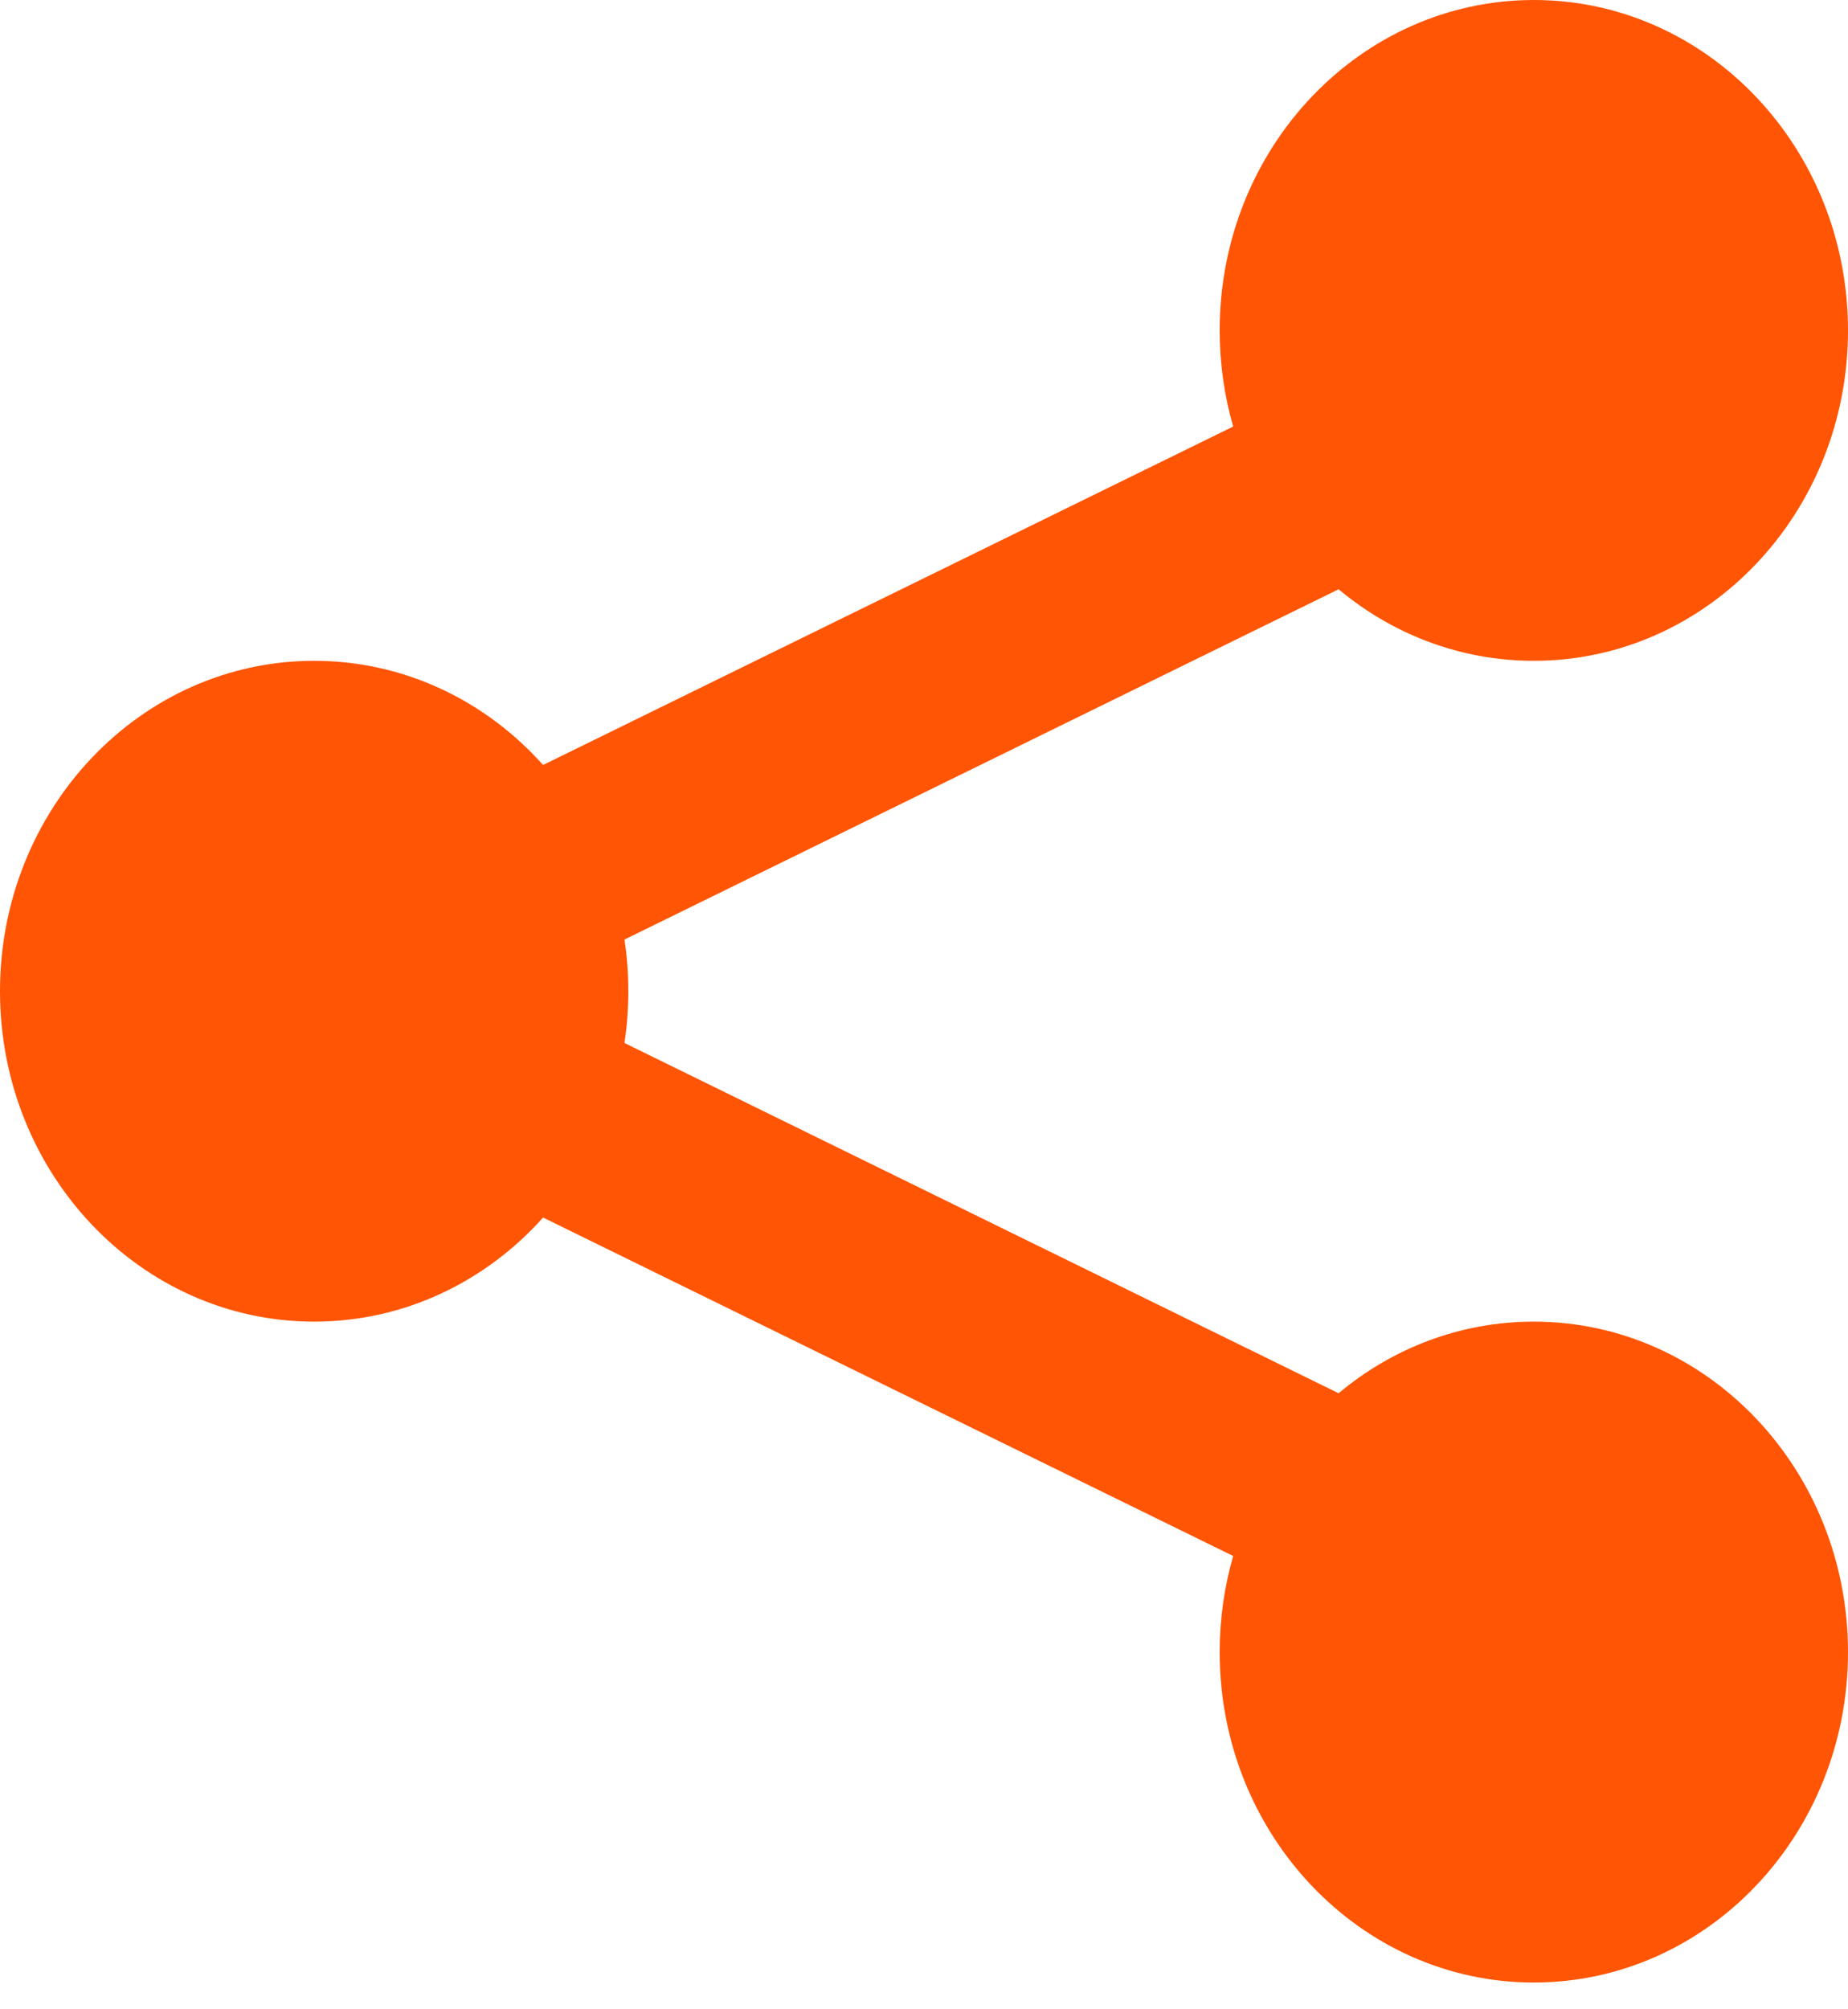 <?xml version="1.0" encoding="UTF-8"?>
<svg width="23px" height="25px" viewBox="0 0 23 25" version="1.1" xmlns="http://www.w3.org/2000/svg" xmlns:xlink="http://www.w3.org/1999/xlink">
    <!-- Generator: Sketch 57.1 (83088) - https://sketch.com -->
    <title>buttons / form_share_white@1x</title>
    <desc>Created with Sketch.</desc>
    <g id="Symbols" stroke="none" stroke-width="1" fill="none" fill-rule="evenodd">
        <g id="buttons-/-share_wiki" transform="translate(0, -1)" fill="#FF5504" fill-rule="nonzero">
            <g id="buttons-/-form_share_white" transform="translate(0, 1)">
                <path d="M6.759,9.518 L15.348,5.307 C15.239,4.929 15.18,4.527 15.18,4.111 C15.18,1.841 16.931,-7.81597009e-14 19.09,-7.81597009e-14 C21.249,-7.81597009e-14 23,1.841 23,4.111 C23,6.382 21.249,8.222 19.09,8.222 C18.172,8.222 17.327,7.889 16.66,7.332 L7.772,11.69 C7.804,11.899 7.82,12.114 7.82,12.333 C7.82,12.552 7.804,12.767 7.772,12.977 L16.66,17.335 C17.327,16.777 18.172,16.444 19.09,16.444 C21.249,16.444 23,18.285 23,20.556 C23,22.826 21.249,24.667 19.09,24.667 C16.931,24.667 15.18,22.826 15.18,20.556 C15.18,20.14 15.239,19.738 15.348,19.36 L6.759,15.149 C6.046,15.946 5.033,16.444 3.91,16.444 C1.751,16.444 0,14.604 0,12.333 C0,10.063 1.751,8.222 3.91,8.222 C5.033,8.222 6.046,8.72 6.759,9.518 L6.759,9.518 Z" id="form_share_white"></path>
            </g>
        </g>
    </g>
</svg>